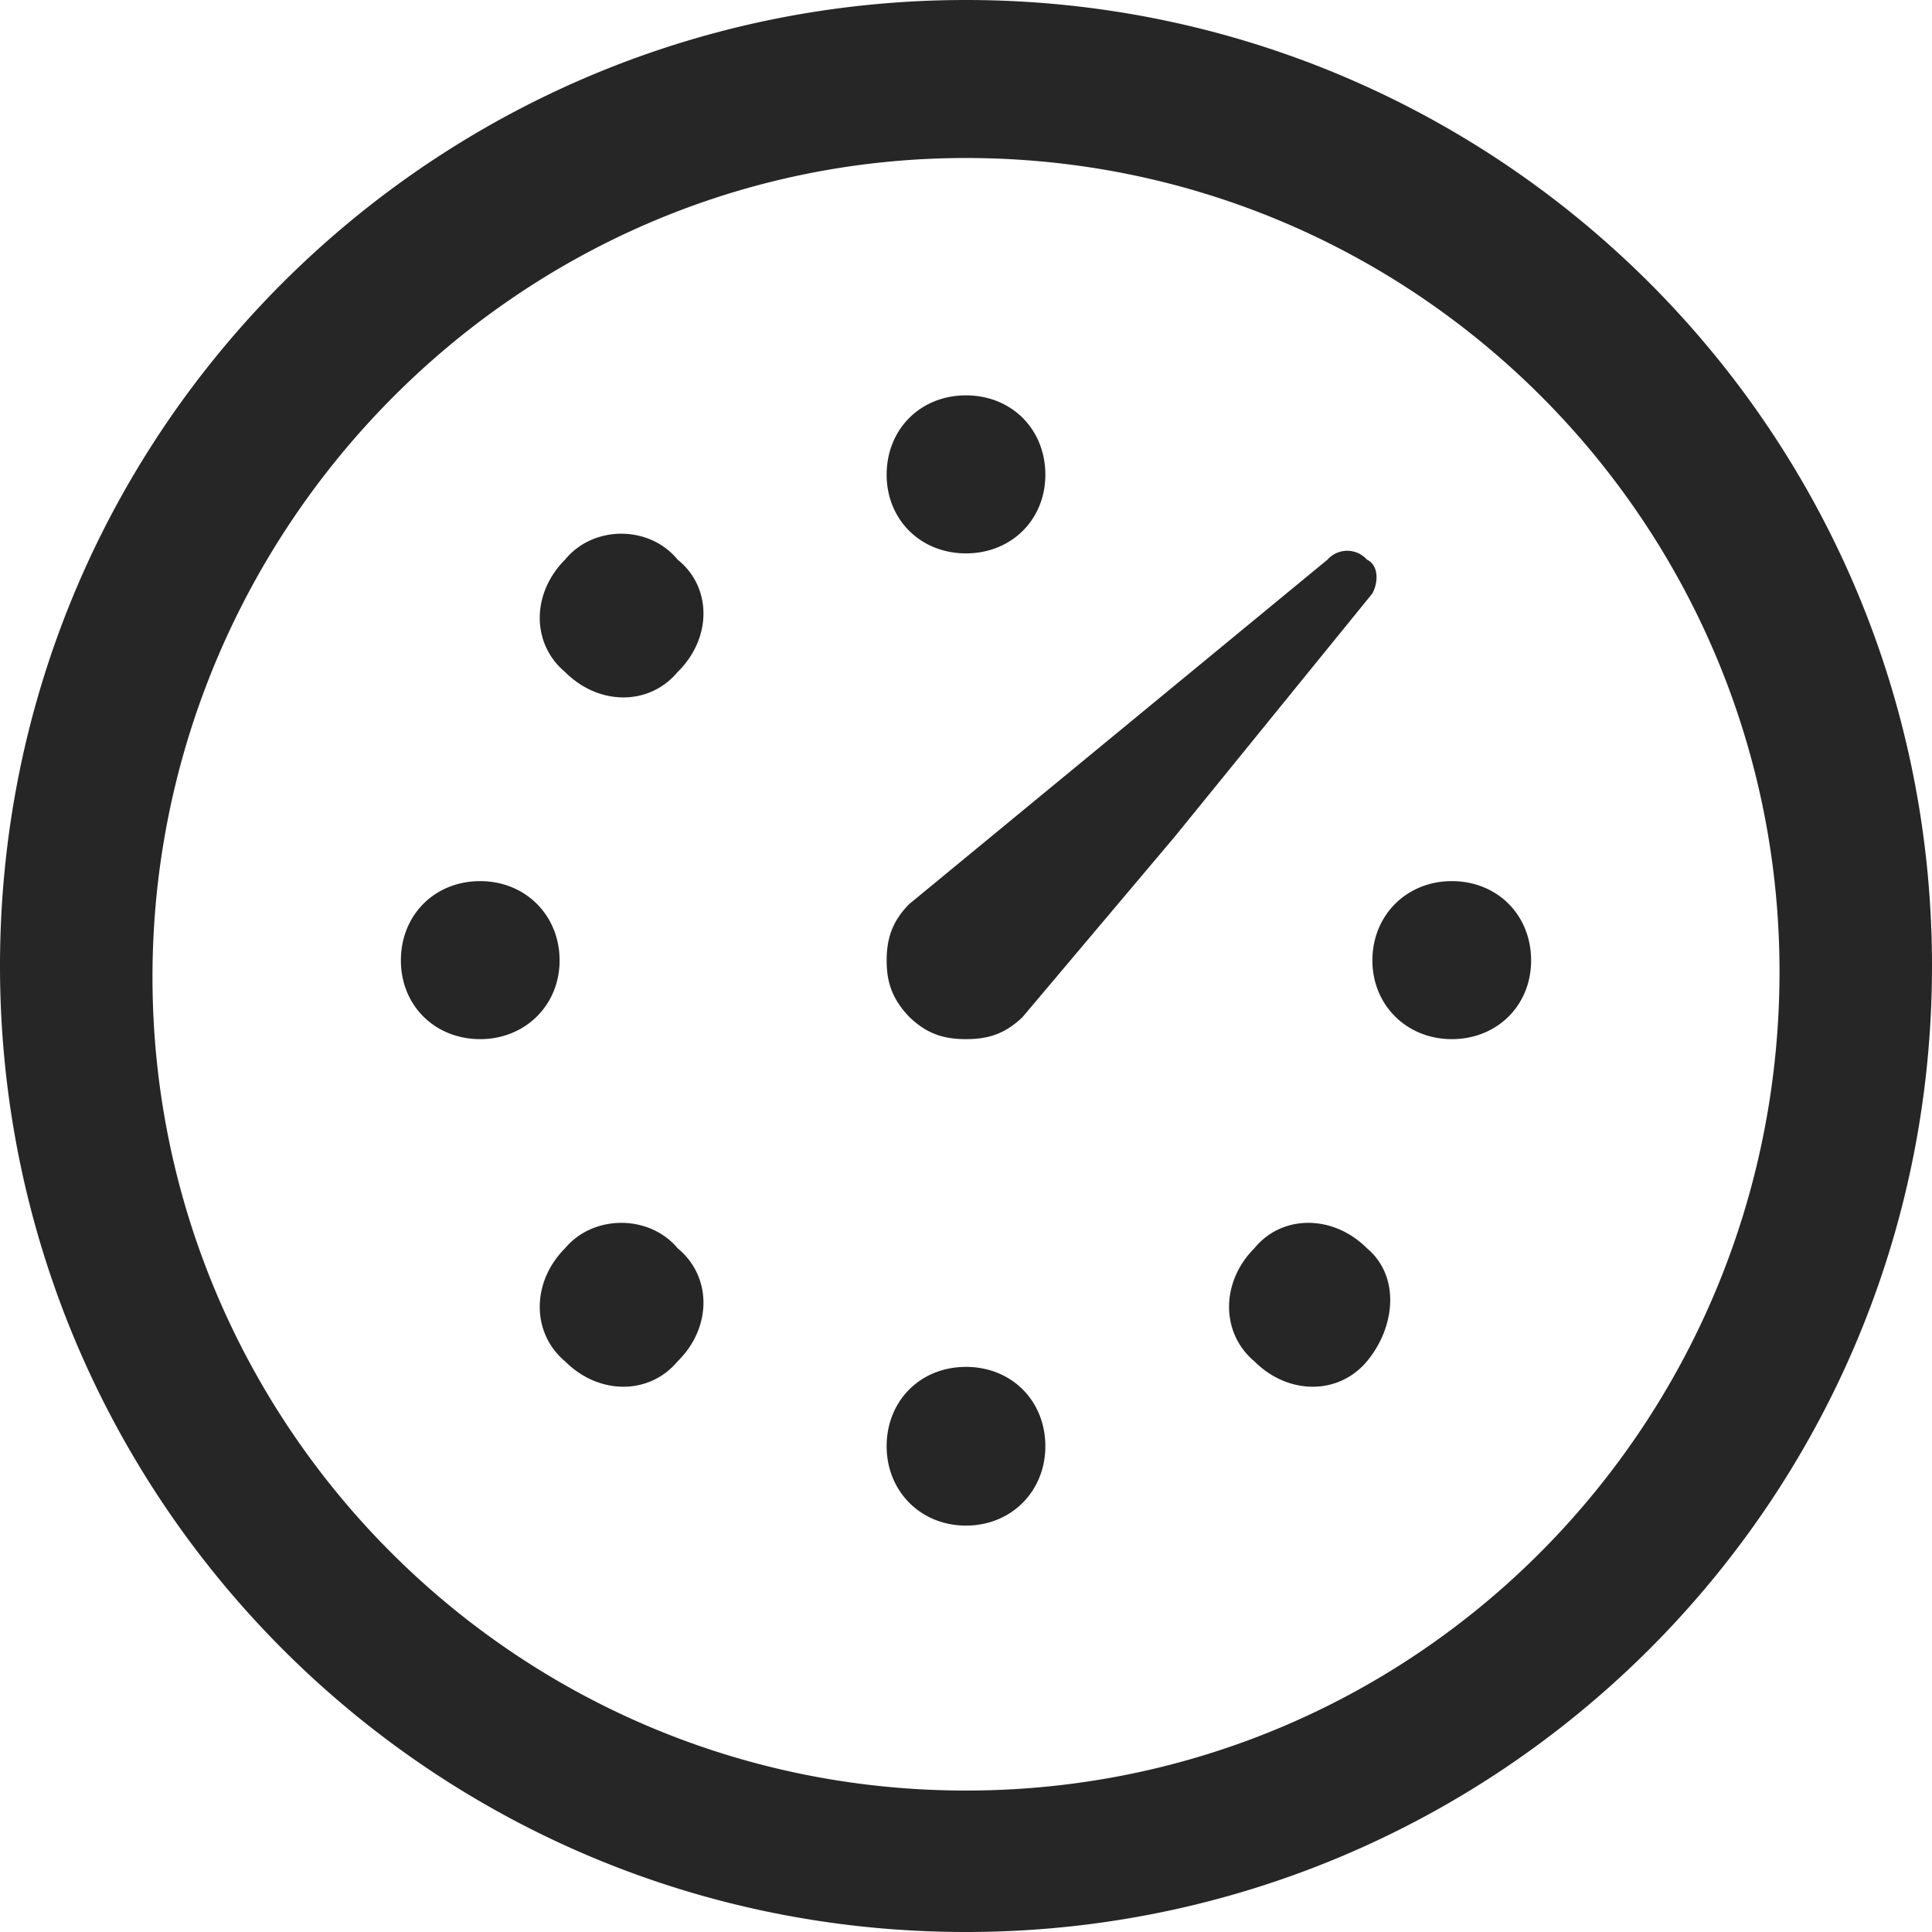  <svg xmlns='http://www.w3.org/2000/svg' width='28' height='28'><path d='M0 14c0 7.7 6.22 14 14 14 7.7 0 14-6.22 14-14S21.7 0 14 0 0 6.22 0 14zm2.21.16C2.21 7.7 7.45 2.29 14 2.29c6.55 0 11.79 5.32 11.79 11.79 0 6.55-5.24 11.87-11.79 11.87-6.55 0-11.79-5.32-11.79-11.79zm17.03-6.05l-6.06 4.99c-.24.24-.33.49-.33.82 0 .33.09.57.33.82.25.24.49.32.82.32.33 0 .57-.08.82-.32l2.21-2.62 2.86-3.52c.09-.17.09-.41-.08-.49a.382.382 0 0 0-.57 0zM8.19 19.73c.49.49 1.22.49 1.63 0 .5-.49.5-1.23 0-1.64-.41-.49-1.22-.49-1.63 0-.49.49-.49 1.23 0 1.64zm0-9.99c.49.49 1.22.49 1.63 0 .5-.49.5-1.23 0-1.63-.41-.5-1.22-.5-1.63 0-.49.49-.49 1.22 0 1.63zm4.66 11.22c0 .65.49 1.15 1.15 1.15.66 0 1.15-.5 1.15-1.15 0-.66-.49-1.15-1.15-1.15-.66 0-1.15.49-1.15 1.15zm2.3-14.08c0-.66-.49-1.15-1.15-1.15-.66 0-1.15.49-1.15 1.15 0 .65.49 1.14 1.15 1.14.66 0 1.15-.49 1.15-1.14zm-9.34 7.04c0 .65.49 1.14 1.15 1.14.65 0 1.15-.49 1.15-1.14 0-.66-.5-1.15-1.15-1.15-.66 0-1.15.49-1.15 1.15zm15.23 1.14c.66 0 1.15-.49 1.15-1.14 0-.66-.49-1.15-1.15-1.15-.65 0-1.15.49-1.15 1.15 0 .65.5 1.14 1.15 1.14zm-2.86 3.03c.4-.49 1.14-.49 1.63 0 .49.41.41 1.15 0 1.64s-1.14.49-1.63 0c-.49-.41-.49-1.15 0-1.64z' fill='#262626'/></svg>